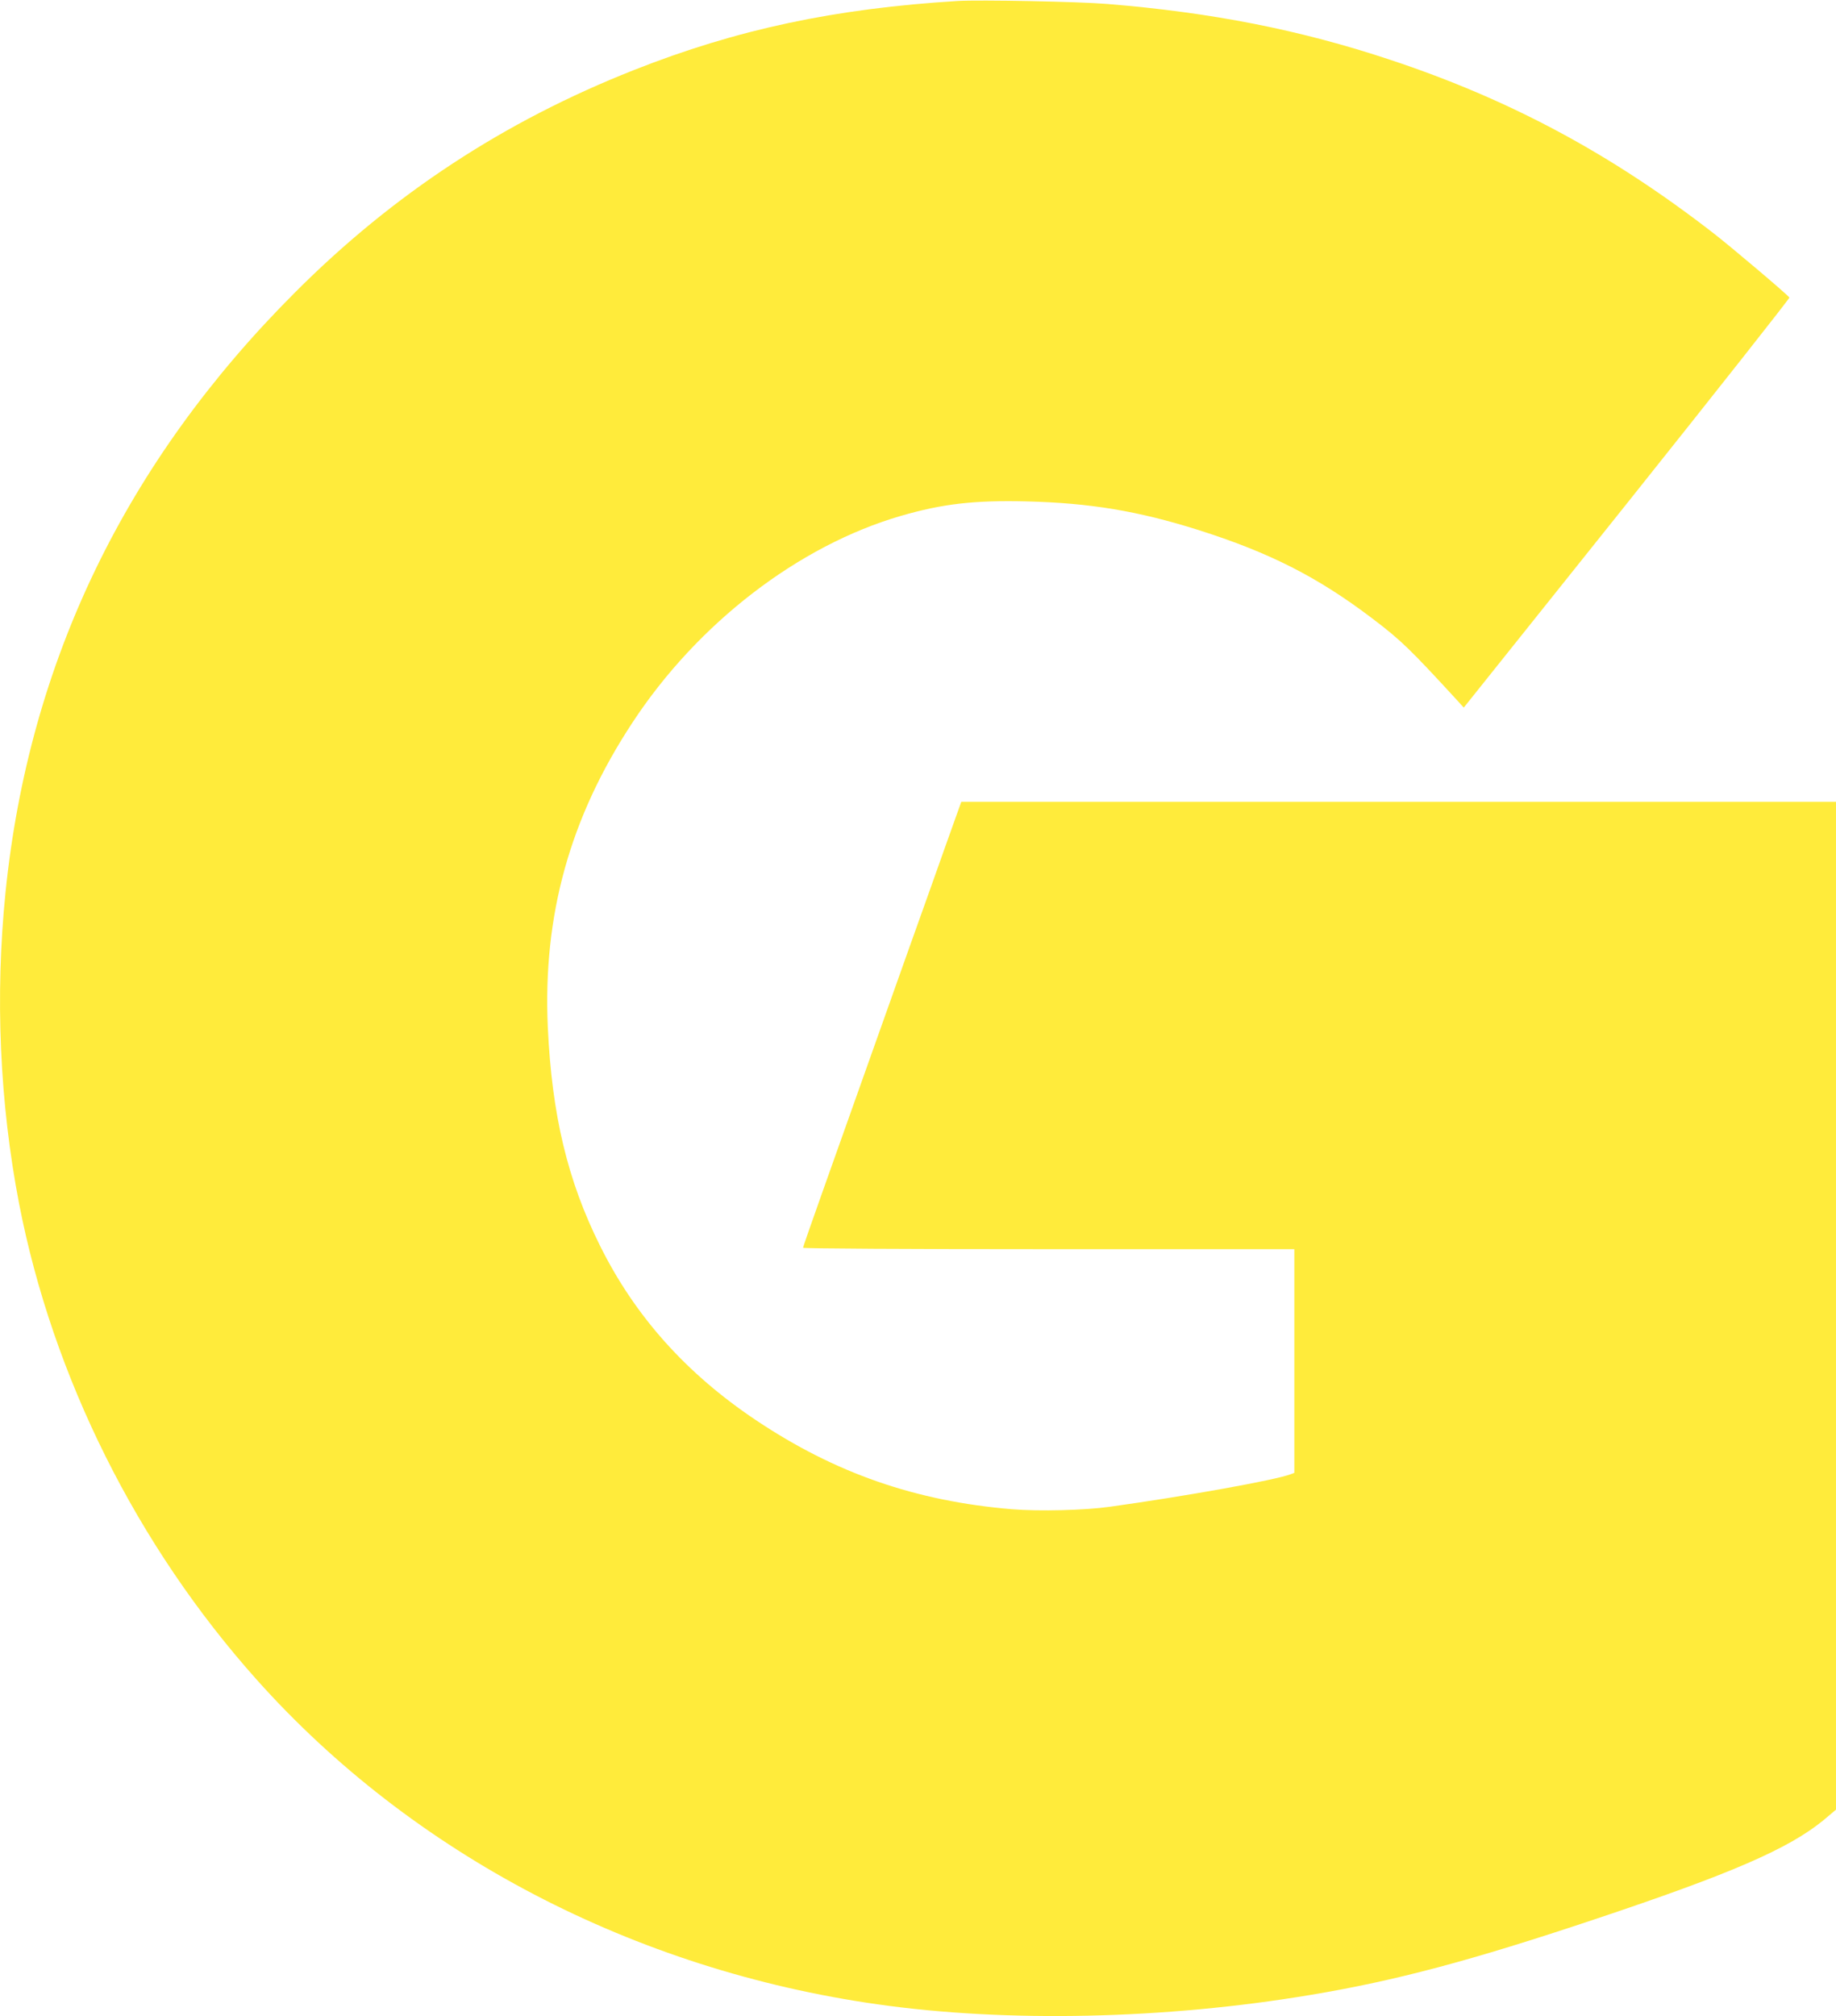 <?xml version="1.0" standalone="no"?>
<!DOCTYPE svg PUBLIC "-//W3C//DTD SVG 20010904//EN"
 "http://www.w3.org/TR/2001/REC-SVG-20010904/DTD/svg10.dtd">
<svg version="1.0" xmlns="http://www.w3.org/2000/svg"
 width="1166pt" height="1280pt" viewBox="0 0 1166 1280"
 preserveAspectRatio="xMidYMid meet">
<g transform="translate(0,1280) scale(0.1,-0.1)"
fill="#ffeb3b" stroke="none">
<path d="M6085 12794 c-783 -48 -1405 -180 -2060 -439 -823 -325 -1528 -787
-2150 -1410 -1078 -1077 -1691 -2346 -1840 -3810 -67 -660 -37 -1336 86 -1975
214 -1102 748 -2172 1511 -3025 989 -1106 2395 -1840 3942 -2059 822 -117
1826 -95 2750 60 540 90 1020 218 1801 479 869 290 1236 449 1458 632 l77 65
0 3199 0 3199 -2777 0 -2778 0 -37 -103 c-20 -56 -96 -268 -168 -472 -73 -203
-179 -502 -236 -662 -57 -161 -151 -425 -208 -585 -57 -161 -161 -452 -230
-647 -69 -194 -126 -357 -126 -362 0 -5 650 -9 1560 -9 l1560 0 0 -710 0 -710
-24 -9 c-96 -37 -671 -140 -1146 -206 -161 -23 -451 -30 -622 -16 -612 51
-1123 228 -1628 566 -442 296 -767 659 -989 1106 -207 415 -306 831 -332 1388
-32 710 140 1330 537 1933 414 631 1055 1124 1705 1313 265 77 467 100 799 92
402 -10 708 -61 1089 -181 454 -144 758 -298 1106 -562 182 -138 238 -192 541
-522 l40 -44 1037 1297 c570 714 1034 1302 1031 1306 -10 17 -369 321 -484
410 -649 503 -1290 847 -2050 1099 -571 190 -1134 301 -1800 355 -181 15 -808
27 -945 19z"/>
</g>
</svg>
